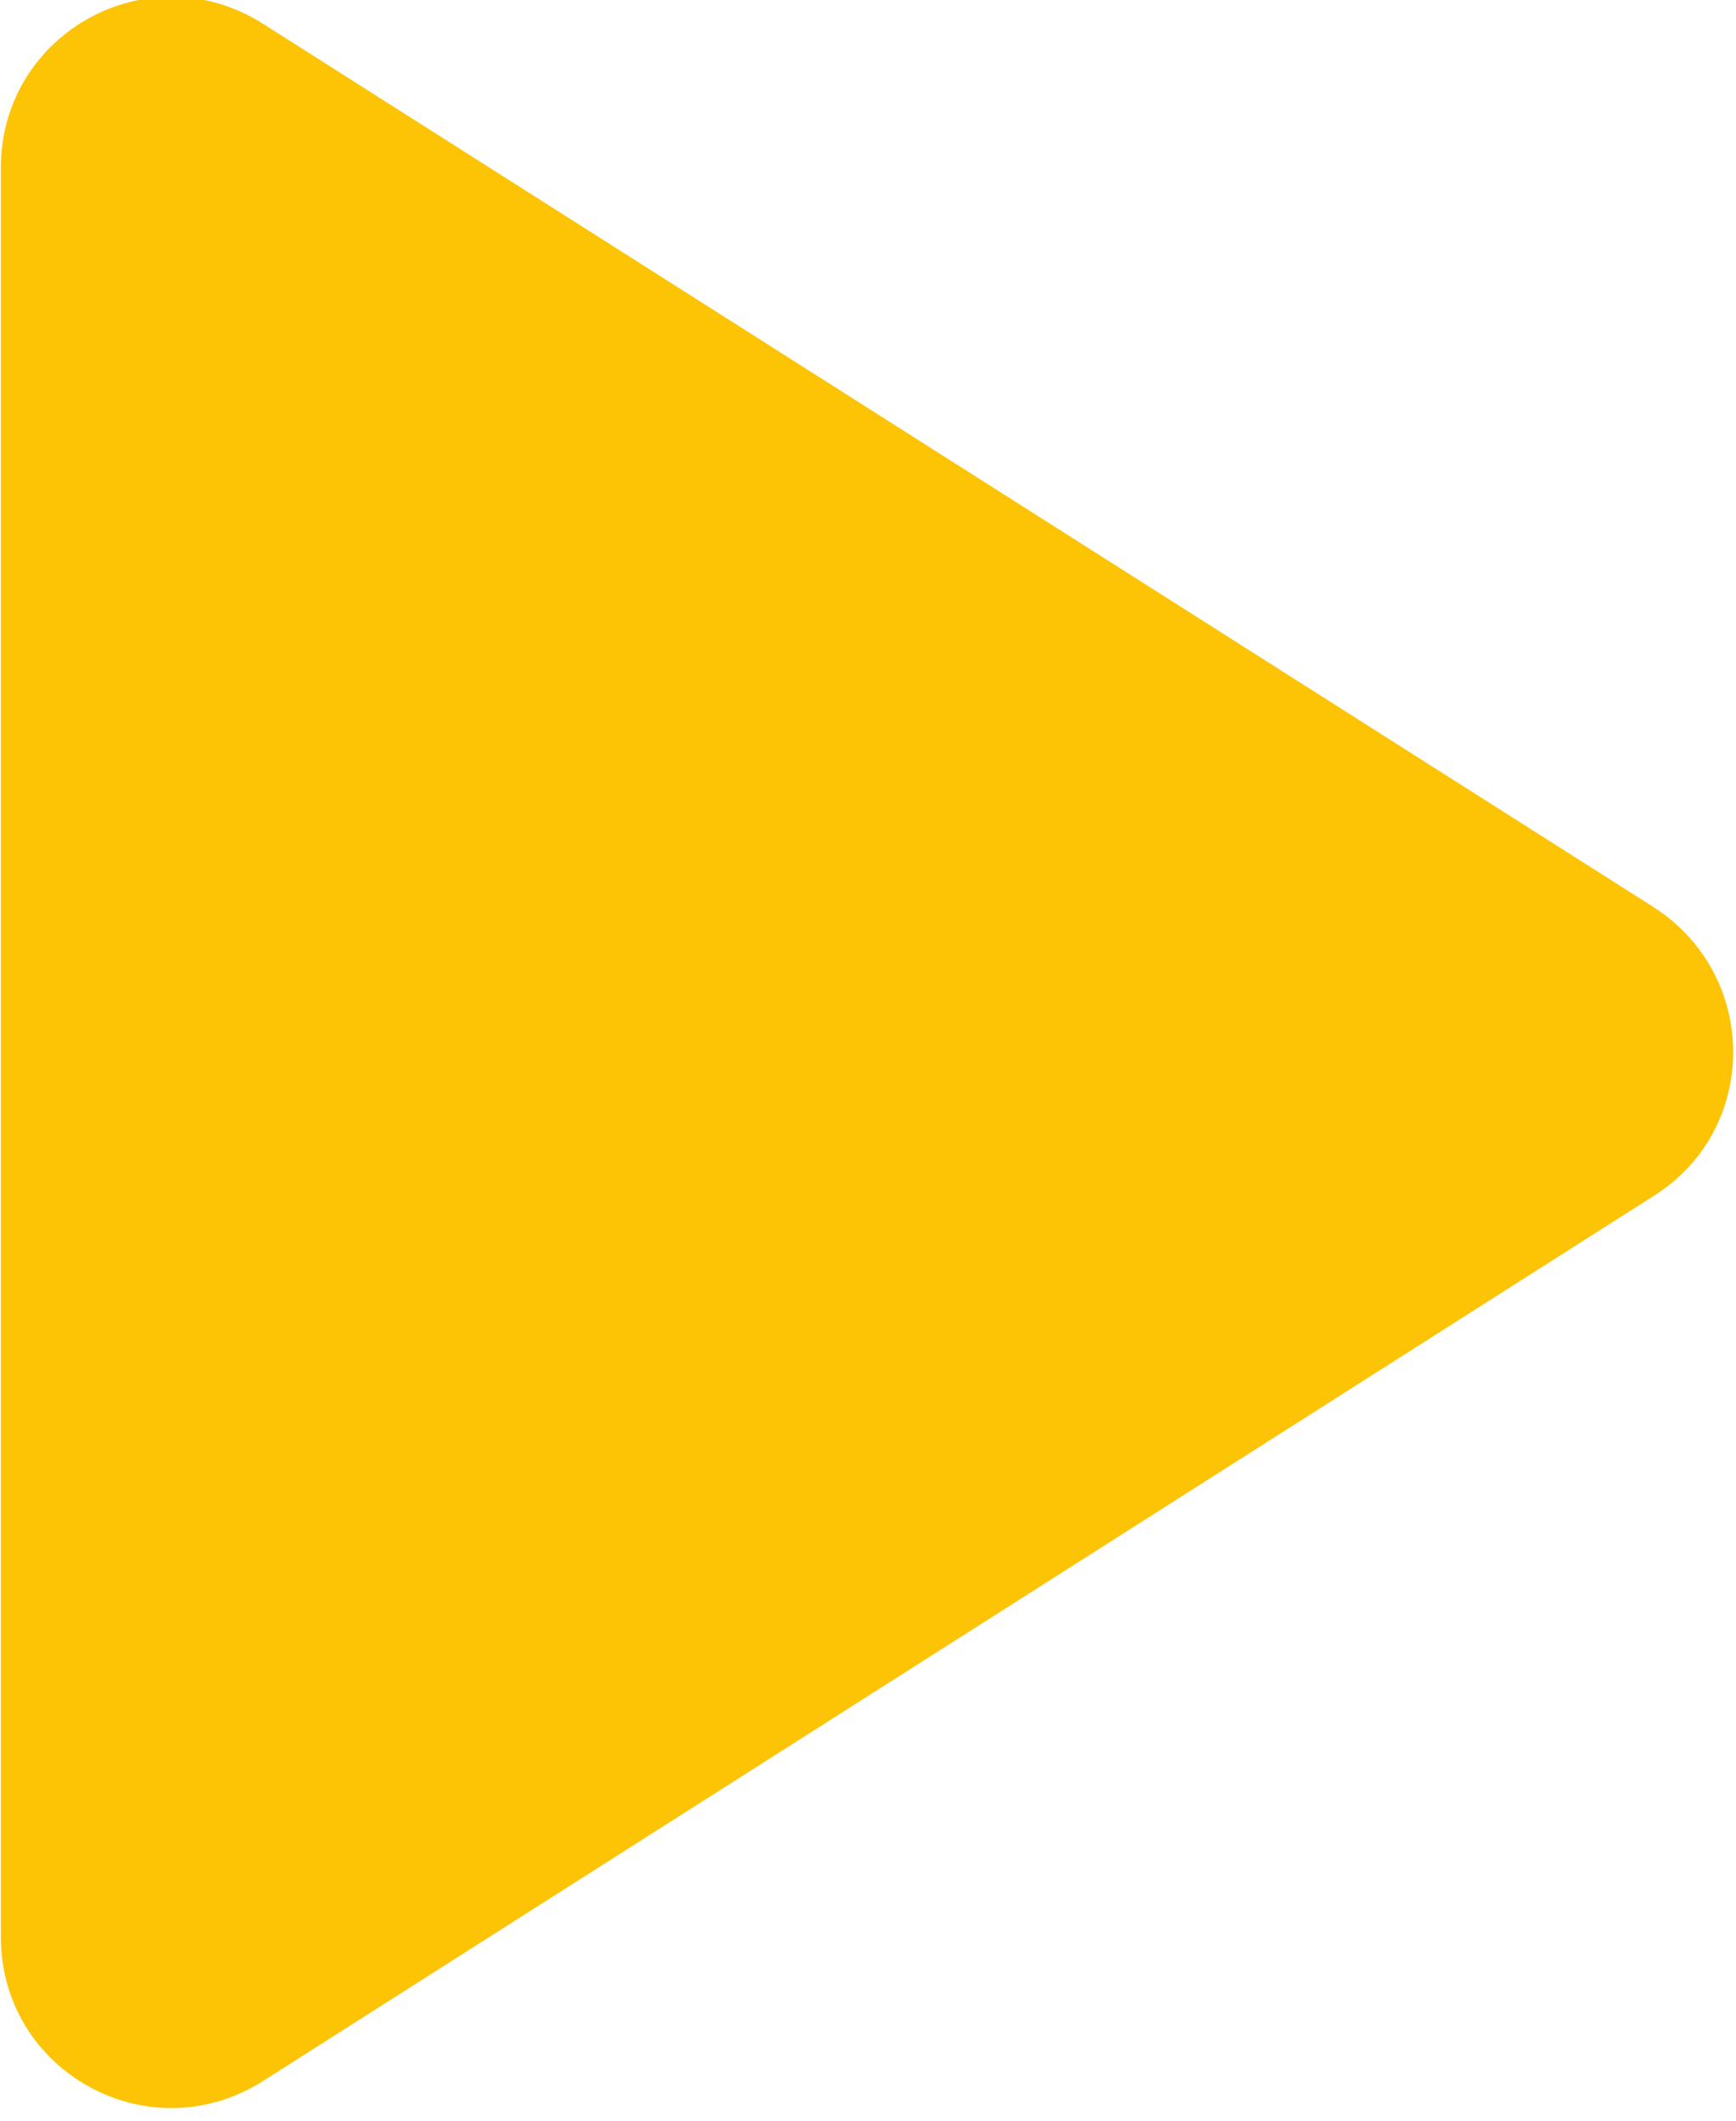 <?xml version="1.0" encoding="UTF-8"?> <svg xmlns="http://www.w3.org/2000/svg" xmlns:xlink="http://www.w3.org/1999/xlink" xmlns:svgjs="http://svgjs.com/svgjs" width="122" height="149.03" style=""> <rect id="backgroundrect" width="100%" height="100%" x="0" y="0" fill="none" stroke="none" style="" class=""></rect> <defs id="SvgjsDefs1012"></defs> <g class="currentLayer" style=""> <title>Layer 1</title> <g id="SvgjsG1013" class=""> <svg xmlns="http://www.w3.org/2000/svg" viewBox="0 0 24 24" width="288" height="288" id="svg_3" x="-95.939" y="-70.051"> <path d="M8 6.82v10.36c0 .79.87 1.27 1.54.84l8.14-5.18c.62-.39.62-1.29 0-1.69L9.54 5.98C8.87 5.55 8 6.03 8 6.82z" fill="#fdc305" class="color000 svgShape" id="svg_4"></path> </svg> </g> </g> </svg> 